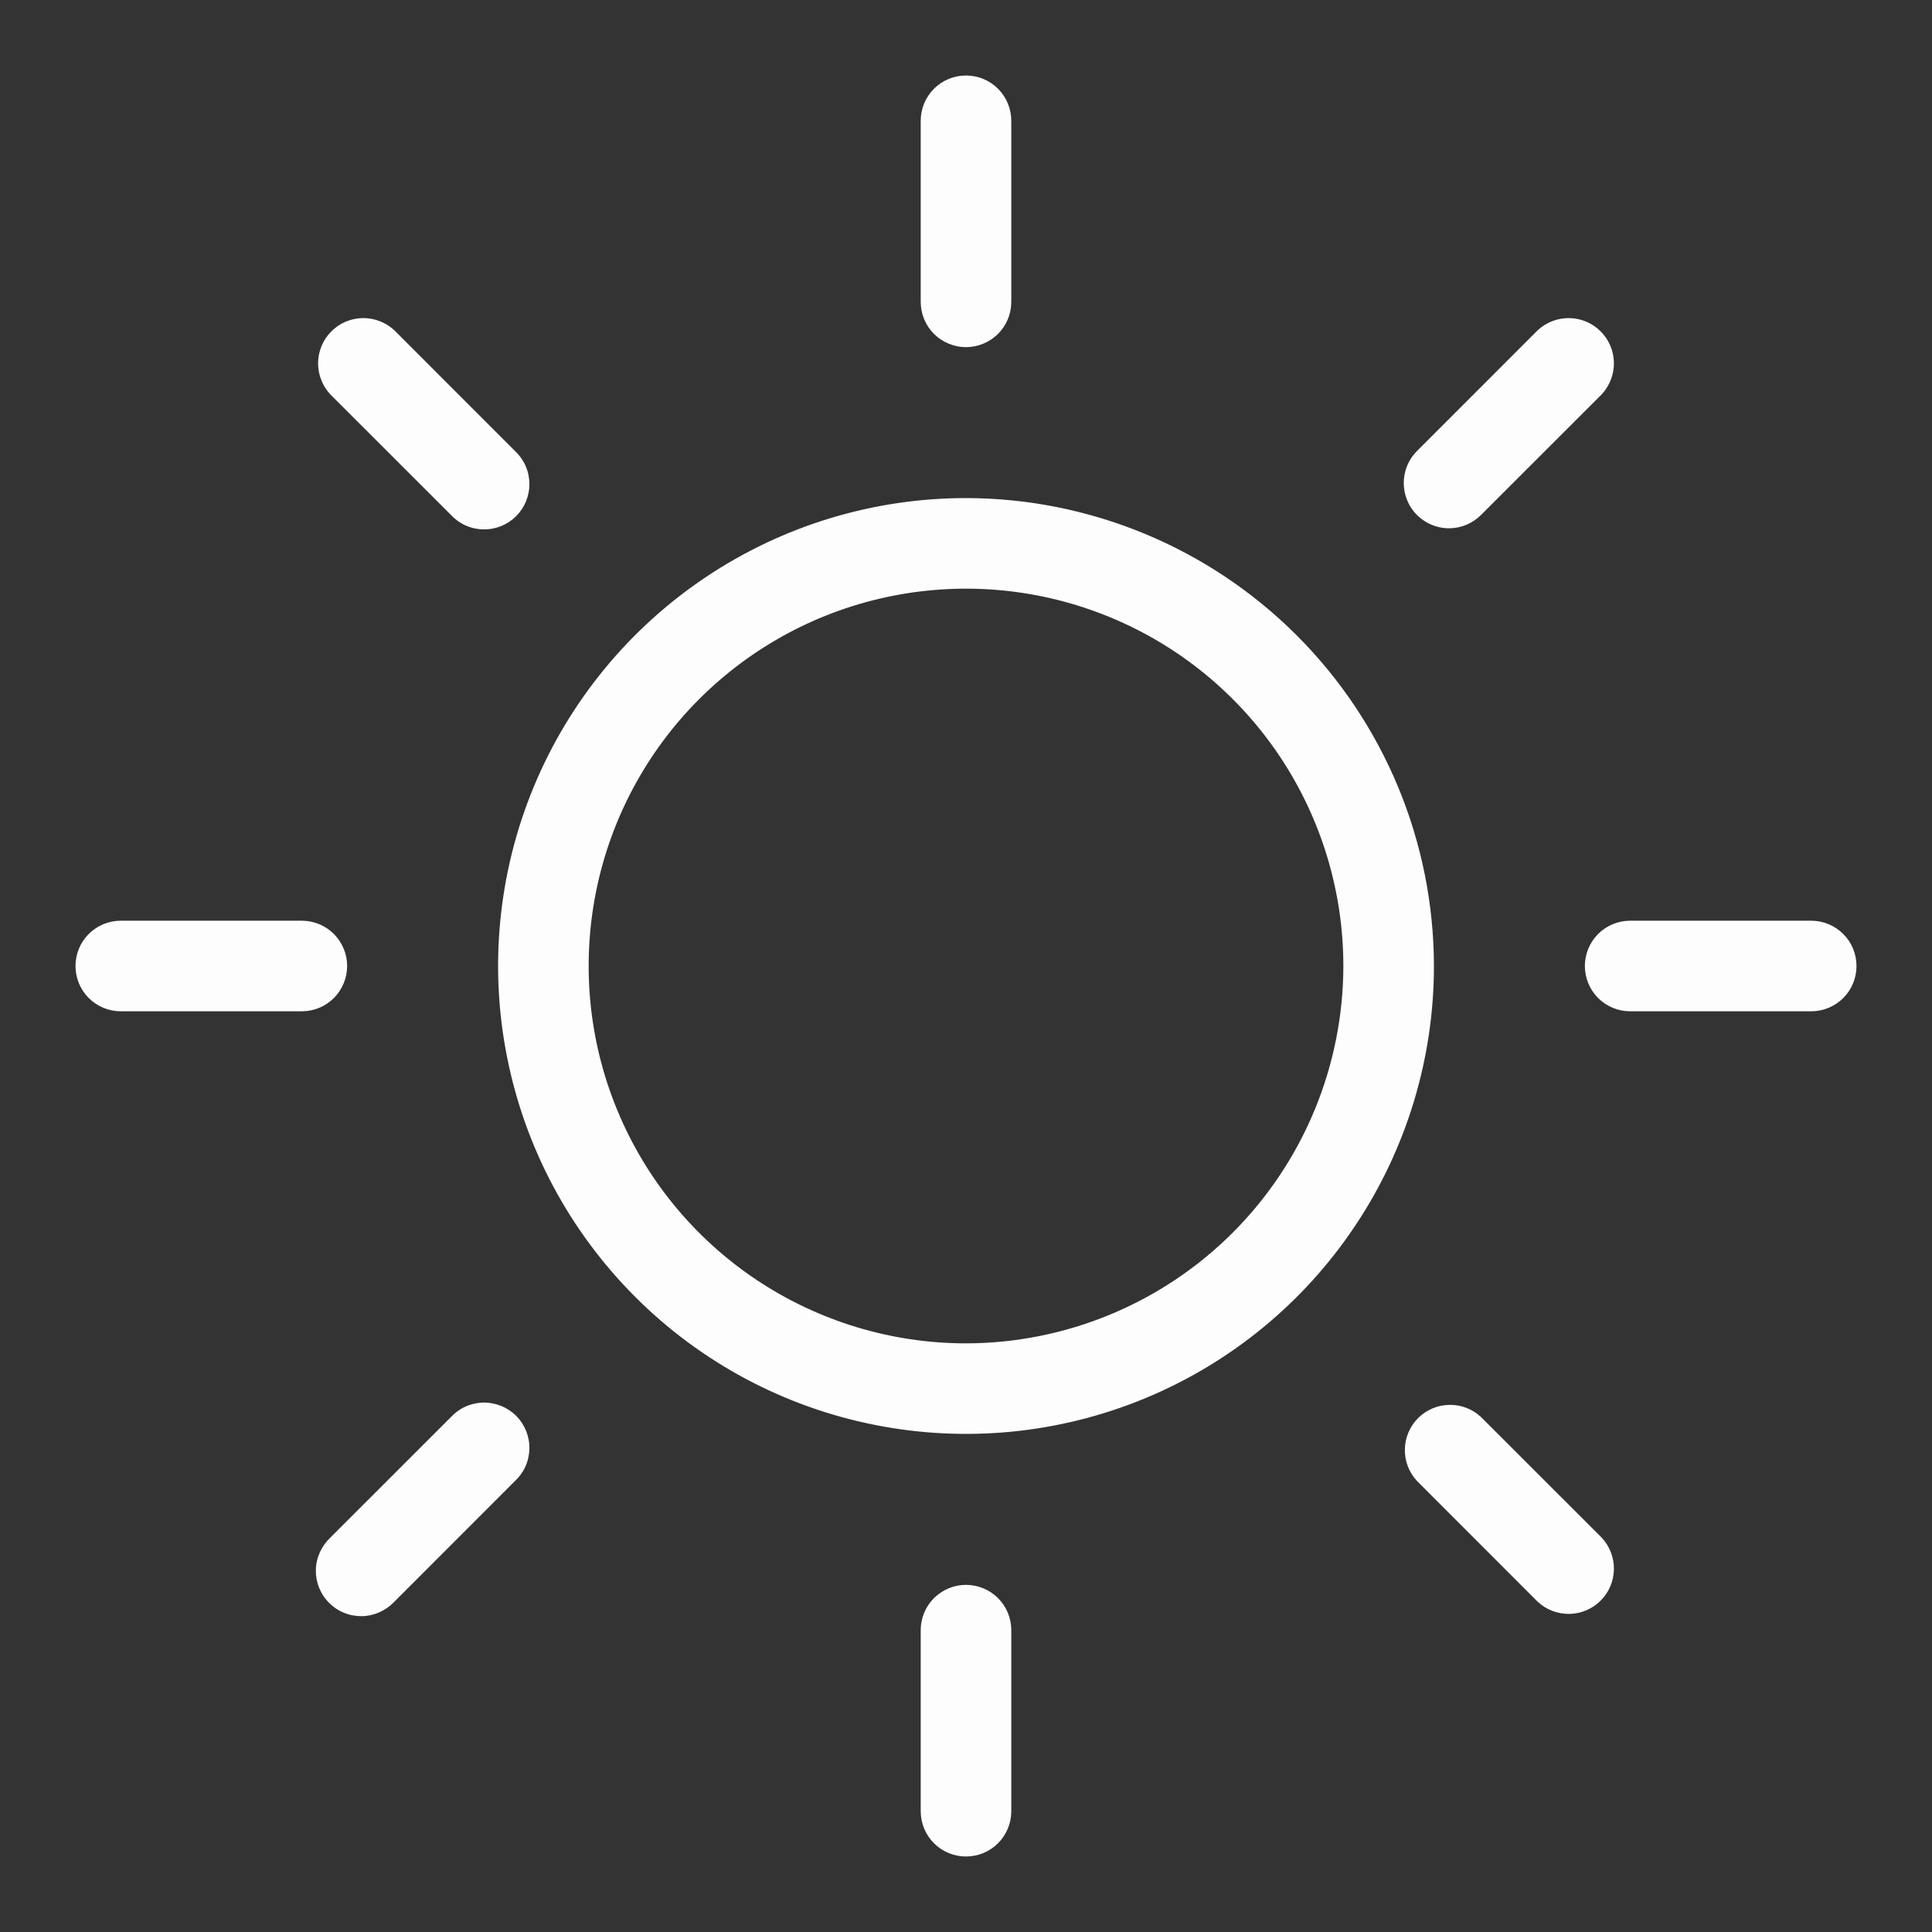 <svg width="25" height="25" viewBox="0 0 25 25" fill="none" xmlns="http://www.w3.org/2000/svg">
<rect x="0" y="0" width="25" height="25" fill="#333333" stroke="none"/>
<g id="ph:sun-light" clip-path="url(#clip0_19_1791)">
<path id="Vector" d="M11.914 3.906V1.562C11.914 1.407 11.976 1.258 12.086 1.148C12.196 1.038 12.345 0.977 12.5 0.977C12.655 0.977 12.804 1.038 12.914 1.148C13.024 1.258 13.086 1.407 13.086 1.562V3.906C13.086 4.062 13.024 4.211 12.914 4.321C12.804 4.43 12.655 4.492 12.5 4.492C12.345 4.492 12.196 4.43 12.086 4.321C11.976 4.211 11.914 4.062 11.914 3.906ZM18.555 12.5C18.555 13.697 18.2 14.868 17.534 15.864C16.869 16.86 15.923 17.636 14.817 18.094C13.711 18.552 12.493 18.672 11.319 18.438C10.144 18.205 9.065 17.628 8.219 16.781C7.372 15.934 6.795 14.856 6.562 13.681C6.328 12.507 6.448 11.289 6.906 10.183C7.364 9.077 8.141 8.131 9.136 7.466C10.132 6.8 11.303 6.445 12.5 6.445C14.105 6.447 15.644 7.086 16.779 8.221C17.914 9.356 18.553 10.895 18.555 12.5ZM17.383 12.5C17.383 11.534 17.096 10.59 16.56 9.787C16.023 8.984 15.261 8.358 14.369 7.989C13.476 7.619 12.495 7.523 11.547 7.711C10.6 7.899 9.73 8.364 9.047 9.047C8.364 9.73 7.899 10.6 7.711 11.547C7.523 12.495 7.619 13.476 7.989 14.369C8.358 15.261 8.984 16.023 9.787 16.56C10.59 17.096 11.534 17.383 12.5 17.383C13.794 17.381 15.036 16.866 15.951 15.951C16.866 15.036 17.381 13.794 17.383 12.5ZM5.836 6.664C5.89 6.722 5.954 6.768 6.026 6.8C6.098 6.832 6.176 6.849 6.254 6.85C6.333 6.852 6.411 6.837 6.484 6.808C6.557 6.778 6.623 6.735 6.679 6.679C6.735 6.623 6.778 6.557 6.808 6.484C6.837 6.411 6.852 6.333 6.85 6.254C6.849 6.176 6.832 6.098 6.8 6.026C6.768 5.954 6.722 5.89 6.664 5.836L5.102 4.273C4.99 4.17 4.844 4.114 4.692 4.116C4.54 4.119 4.395 4.18 4.288 4.288C4.18 4.395 4.119 4.54 4.116 4.692C4.114 4.844 4.17 4.99 4.273 5.102L5.836 6.664ZM5.836 18.336L4.273 19.898C4.216 19.952 4.17 20.017 4.138 20.089C4.106 20.16 4.088 20.238 4.087 20.317C4.086 20.395 4.1 20.474 4.13 20.547C4.159 20.619 4.203 20.686 4.259 20.741C4.314 20.797 4.38 20.841 4.453 20.87C4.526 20.9 4.605 20.914 4.683 20.913C4.762 20.912 4.839 20.894 4.911 20.862C4.983 20.83 5.048 20.784 5.102 20.727L6.664 19.164C6.722 19.11 6.768 19.046 6.8 18.974C6.832 18.902 6.849 18.824 6.85 18.746C6.852 18.667 6.837 18.589 6.808 18.516C6.778 18.443 6.735 18.377 6.679 18.321C6.623 18.265 6.557 18.222 6.484 18.192C6.411 18.163 6.333 18.148 6.254 18.149C6.176 18.151 6.098 18.168 6.026 18.2C5.954 18.232 5.89 18.278 5.836 18.336ZM18.75 6.836C18.905 6.836 19.054 6.774 19.164 6.664L20.727 5.102C20.83 4.99 20.886 4.844 20.884 4.692C20.881 4.54 20.82 4.395 20.712 4.288C20.605 4.18 20.46 4.119 20.308 4.116C20.156 4.114 20.009 4.17 19.898 4.273L18.336 5.836C18.254 5.918 18.198 6.022 18.176 6.136C18.153 6.249 18.165 6.367 18.209 6.474C18.253 6.581 18.328 6.673 18.425 6.737C18.521 6.801 18.634 6.836 18.75 6.836ZM19.164 18.336C19.053 18.232 18.906 18.176 18.754 18.179C18.602 18.181 18.458 18.243 18.35 18.35C18.243 18.458 18.181 18.602 18.179 18.754C18.176 18.906 18.232 19.053 18.336 19.164L19.898 20.727C20.009 20.83 20.156 20.886 20.308 20.884C20.46 20.881 20.605 20.82 20.712 20.712C20.82 20.605 20.881 20.46 20.884 20.308C20.886 20.156 20.83 20.009 20.727 19.898L19.164 18.336ZM4.492 12.5C4.492 12.345 4.43 12.196 4.321 12.086C4.211 11.976 4.062 11.914 3.906 11.914H1.562C1.407 11.914 1.258 11.976 1.148 12.086C1.038 12.196 0.977 12.345 0.977 12.5C0.977 12.655 1.038 12.804 1.148 12.914C1.258 13.024 1.407 13.086 1.562 13.086H3.906C4.062 13.086 4.211 13.024 4.321 12.914C4.43 12.804 4.492 12.655 4.492 12.5ZM12.5 20.508C12.345 20.508 12.196 20.57 12.086 20.679C11.976 20.789 11.914 20.938 11.914 21.094V23.438C11.914 23.593 11.976 23.742 12.086 23.852C12.196 23.962 12.345 24.023 12.5 24.023C12.655 24.023 12.804 23.962 12.914 23.852C13.024 23.742 13.086 23.593 13.086 23.438V21.094C13.086 20.938 13.024 20.789 12.914 20.679C12.804 20.57 12.655 20.508 12.5 20.508ZM23.438 11.914H21.094C20.938 11.914 20.789 11.976 20.679 12.086C20.57 12.196 20.508 12.345 20.508 12.5C20.508 12.655 20.57 12.804 20.679 12.914C20.789 13.024 20.938 13.086 21.094 13.086H23.438C23.593 13.086 23.742 13.024 23.852 12.914C23.962 12.804 24.023 12.655 24.023 12.5C24.023 12.345 23.962 12.196 23.852 12.086C23.742 11.976 23.593 11.914 23.438 11.914Z" fill="#FEFDFD"/>
</g>
<defs>
<clipPath id="clip0_19_1791">
<rect width="25" height="25" fill="white"/>
</clipPath>
</defs>
</svg>
